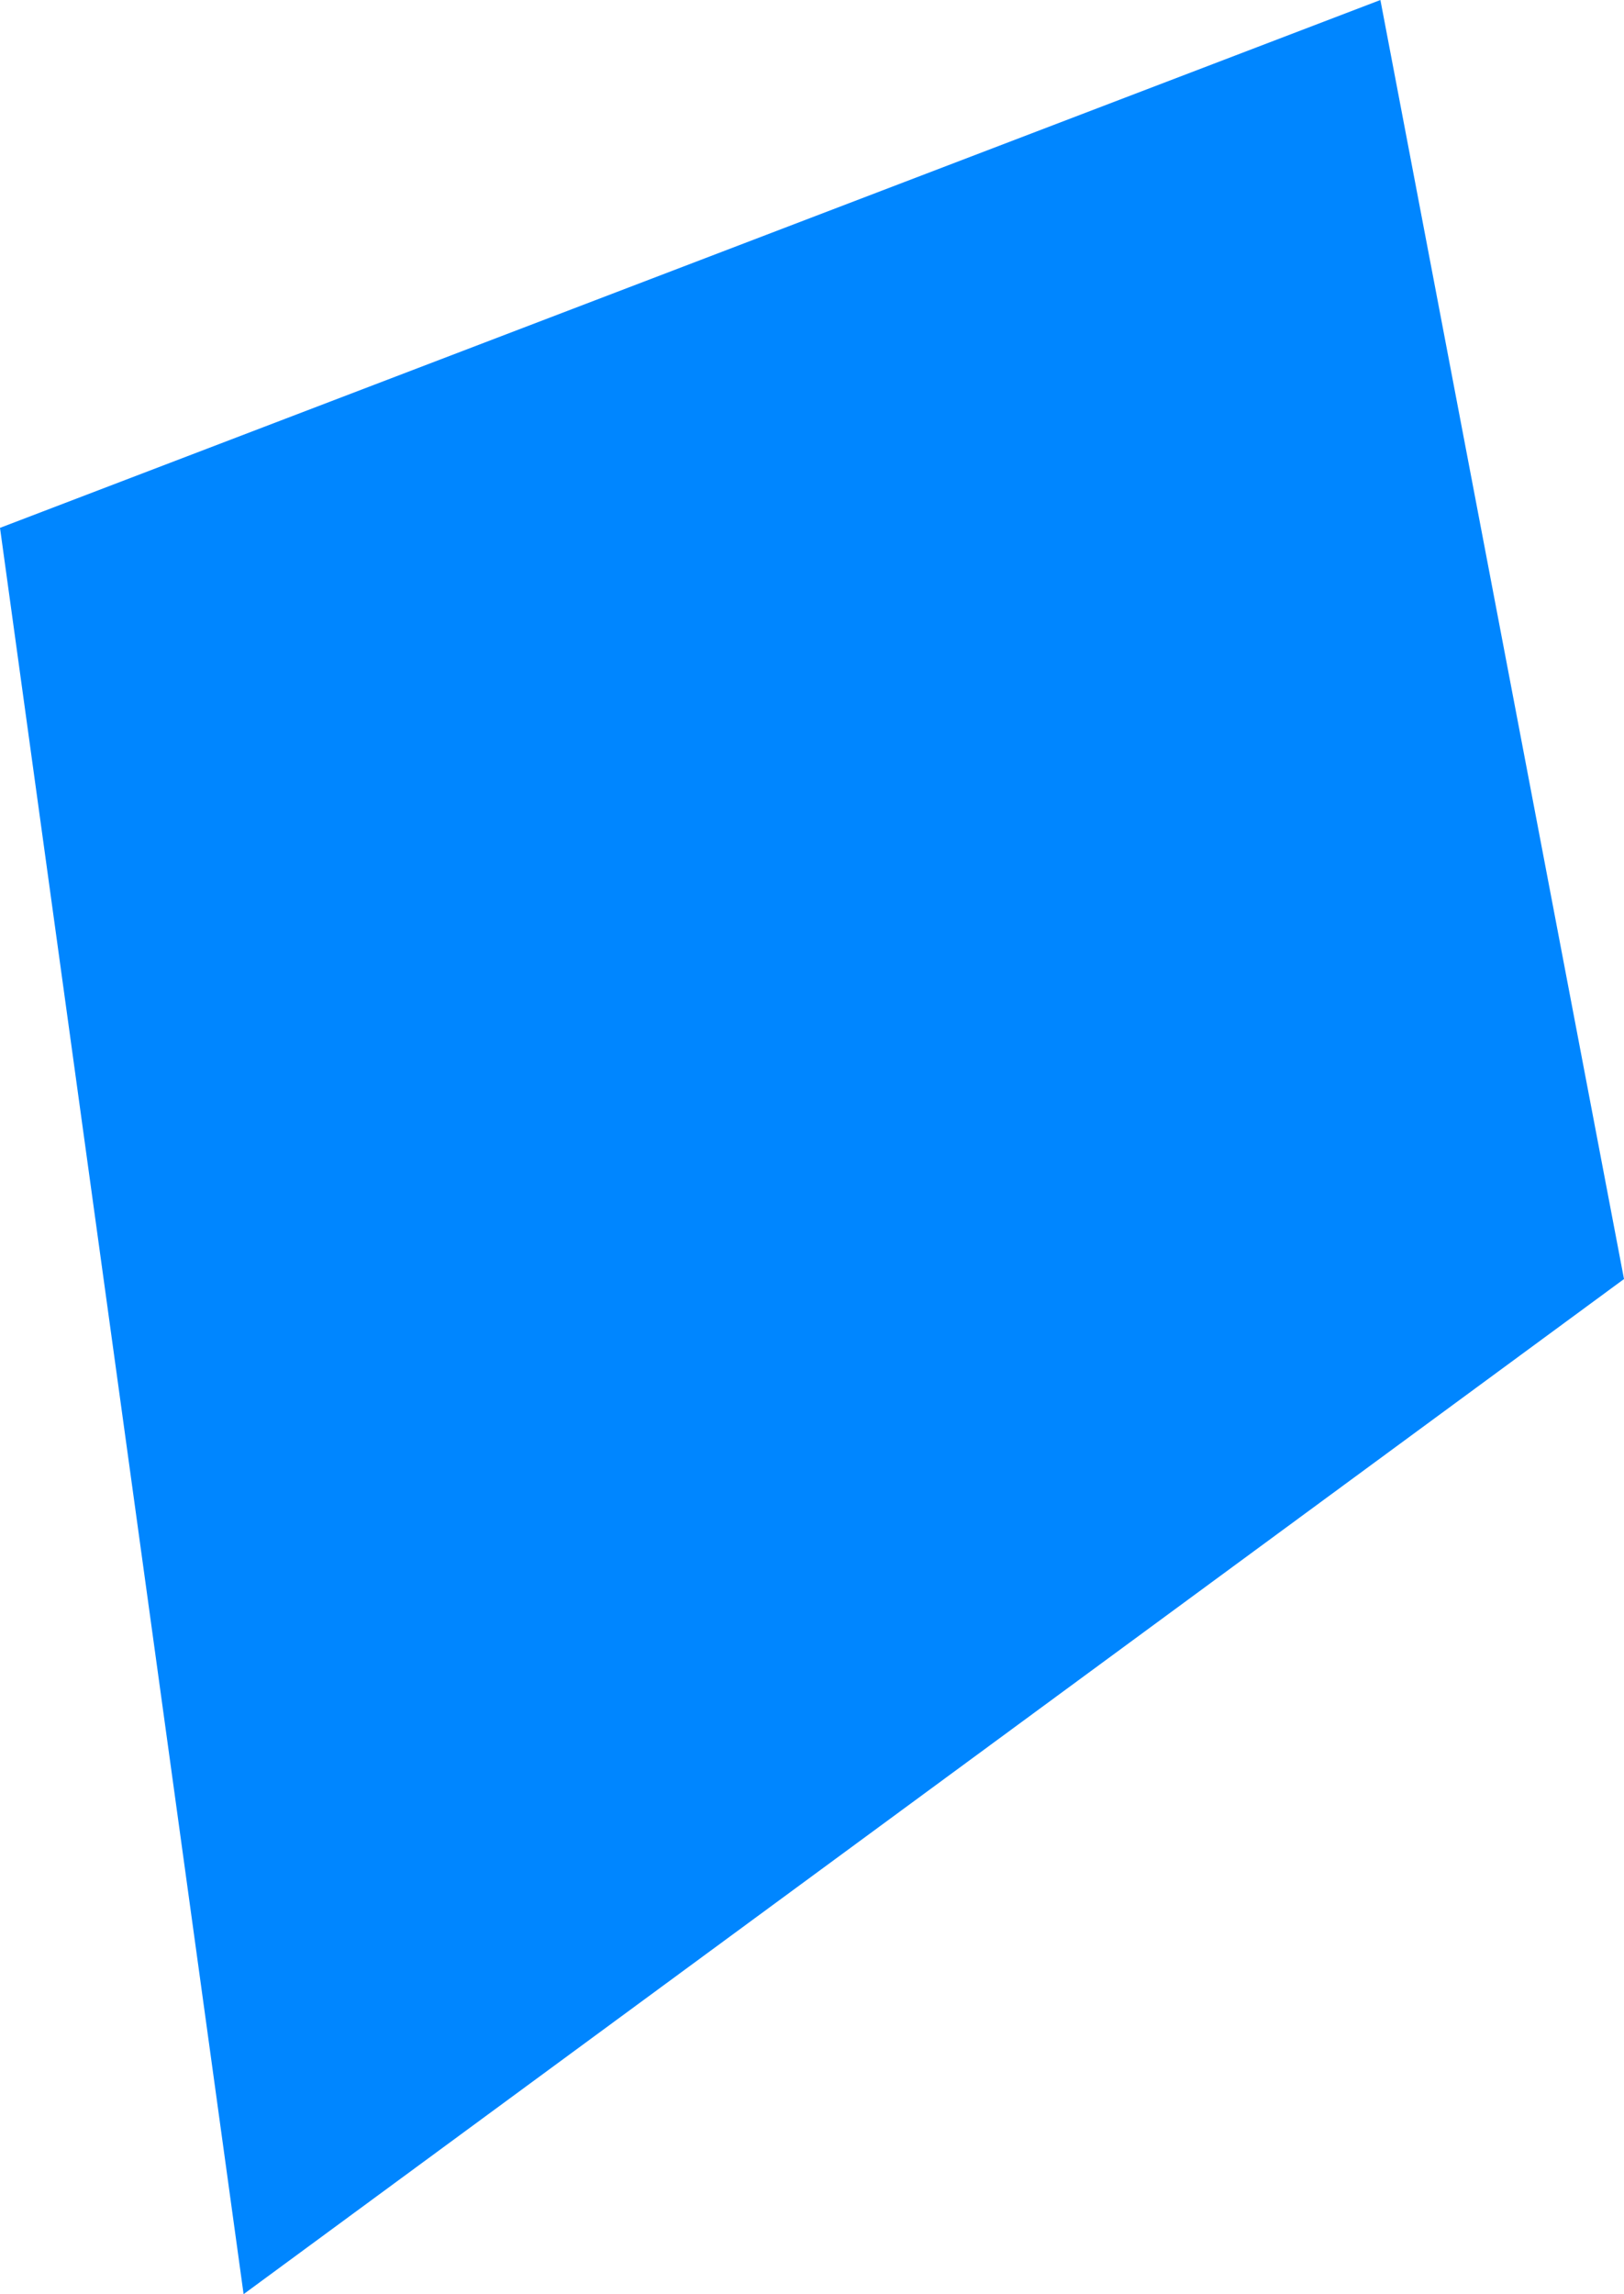 <?xml version="1.0" encoding="UTF-8" standalone="no"?>
<svg xmlns:xlink="http://www.w3.org/1999/xlink" height="5.65px" width="4.0px" xmlns="http://www.w3.org/2000/svg">
  <g transform="matrix(1.0, 0.0, 0.0, 1.0, 0.0, 0.0)">
    <path d="M0.0 1.3 L3.4 0.0 4.0 3.15 0.6 5.65 0.0 1.3" fill="#0086ff" fill-rule="evenodd" stroke="none"/>
  </g>
</svg>
